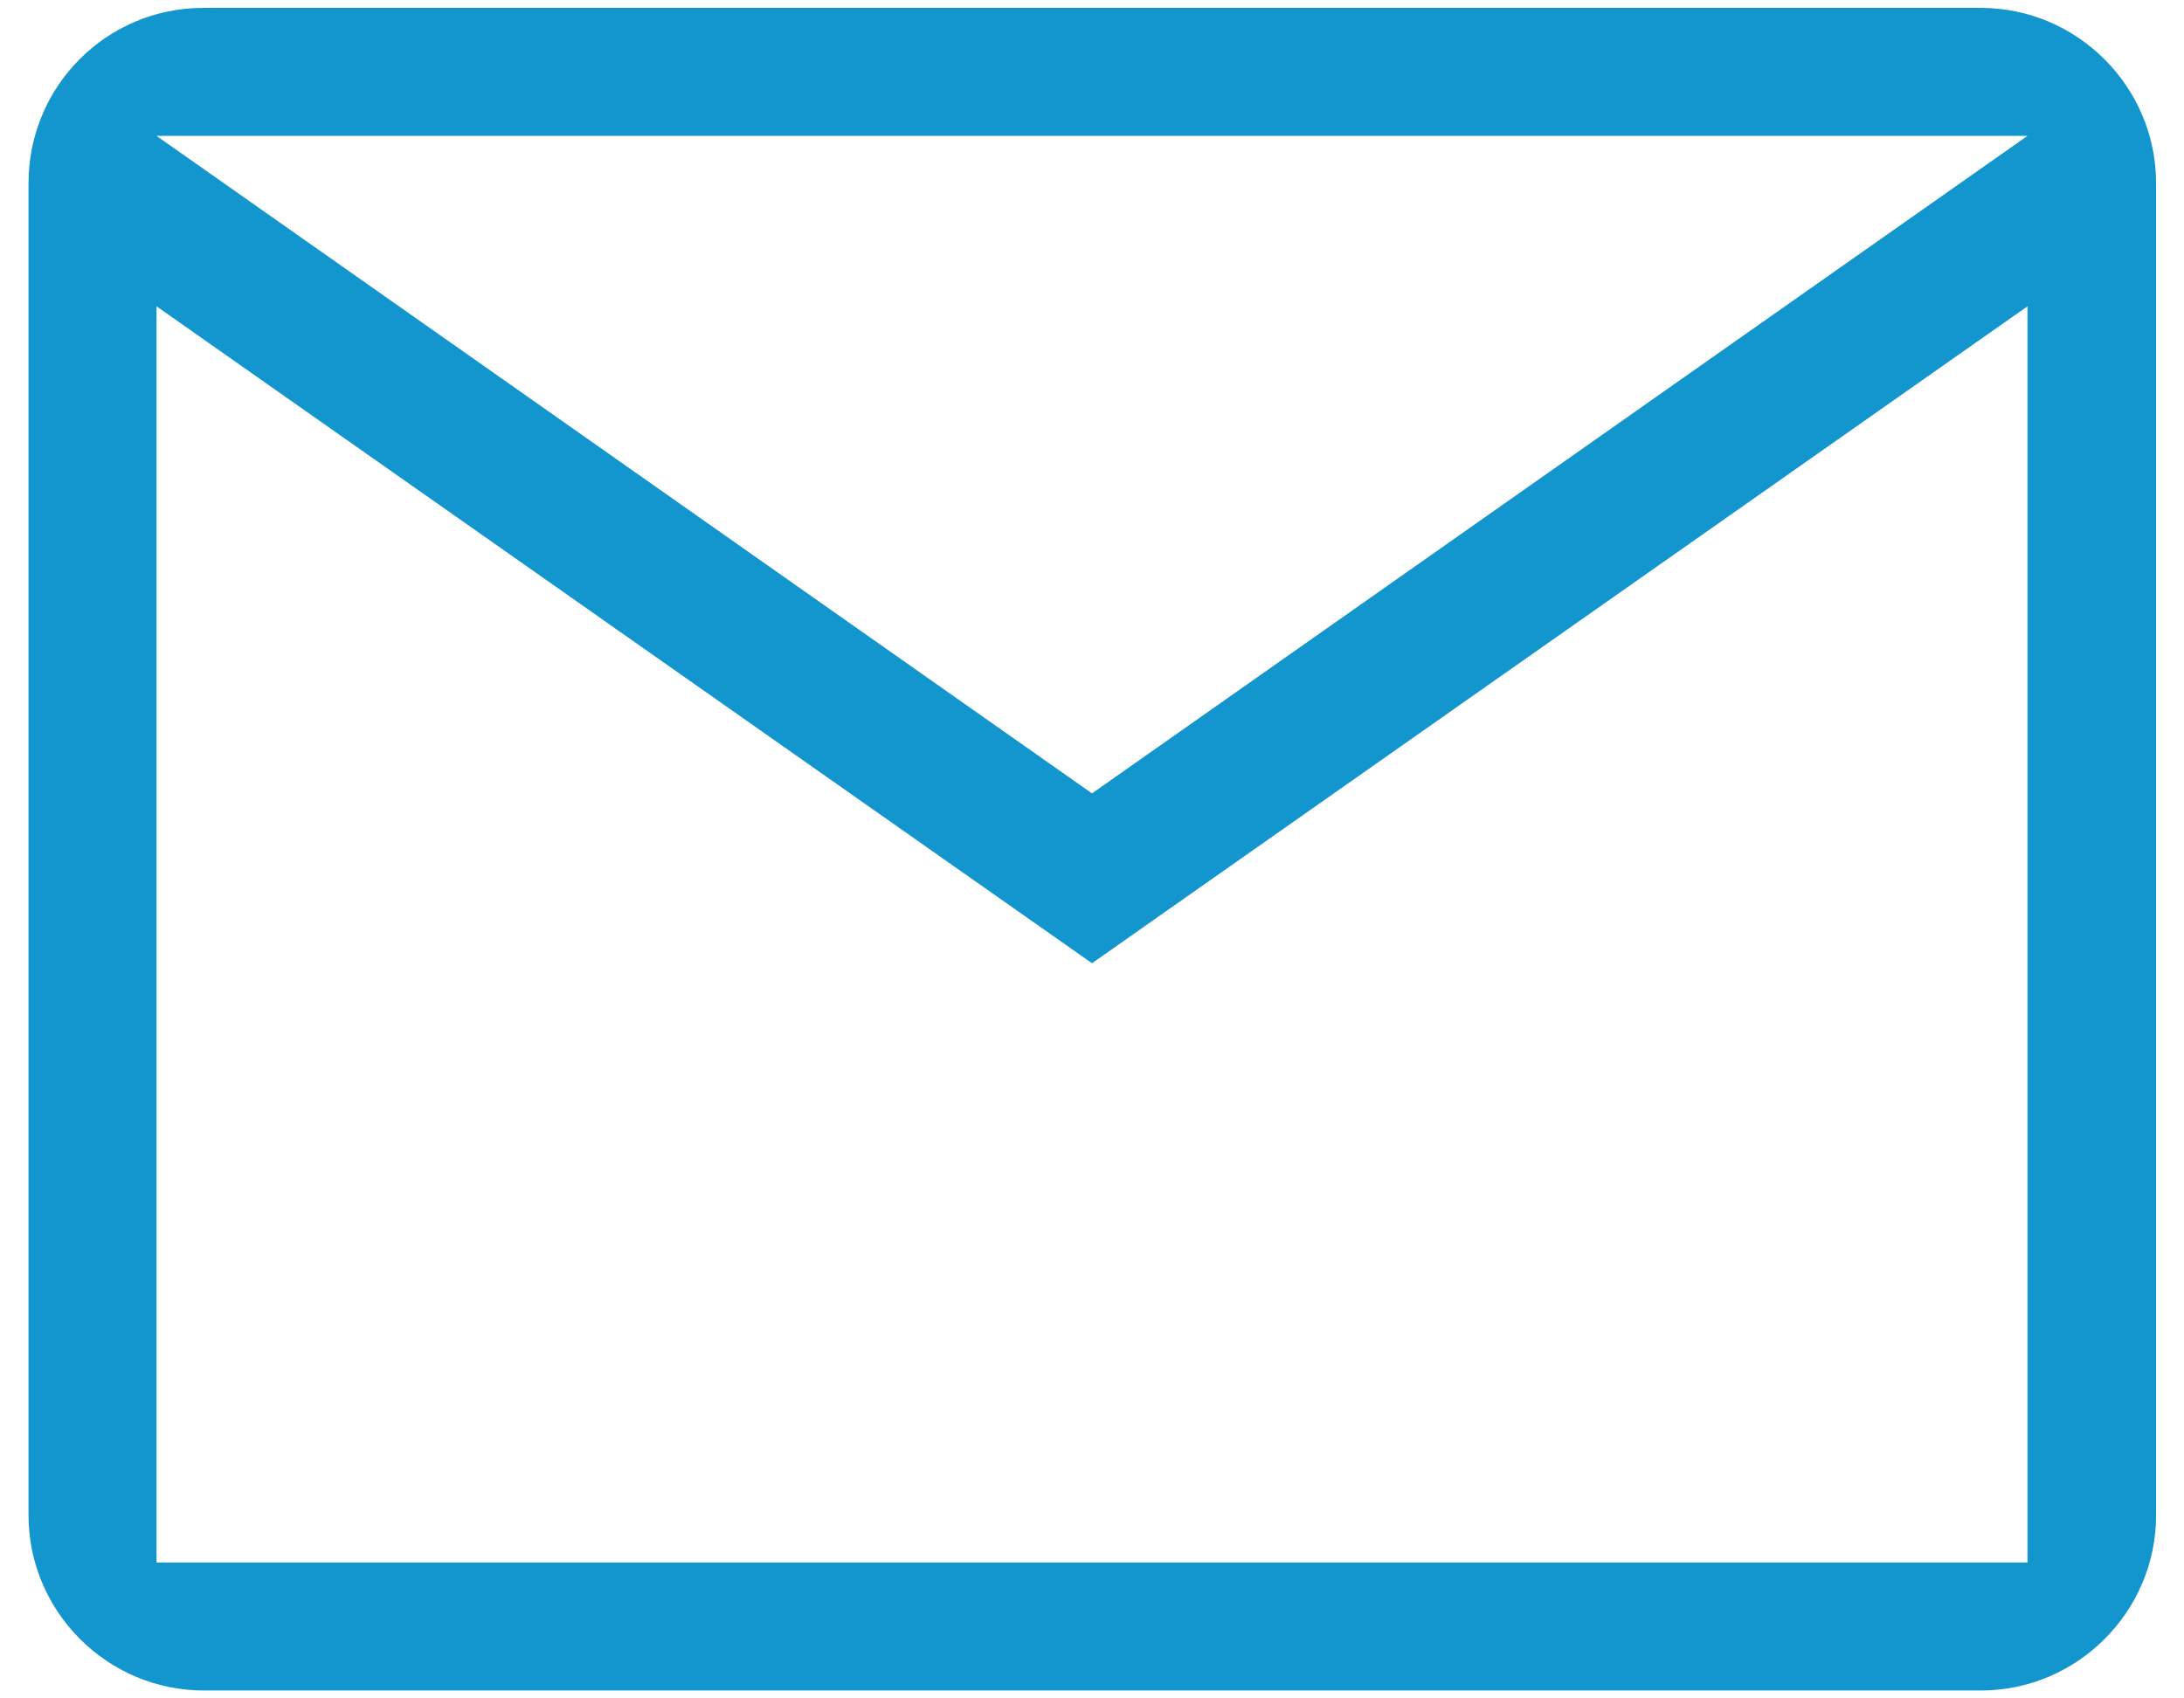 <svg xmlns="http://www.w3.org/2000/svg" width="36" height="28" viewBox="0 0 36 28">
    <path d="M32.65,.13H3.35C1.76,.13,.47,1.42,.47,3.02V24.98c0,1.59,1.3,2.89,2.89,2.89h29.29c1.59,0,2.89-1.3,2.89-2.89V3.02c0-1.59-1.3-2.89-2.89-2.89Zm.77,25.63H2.58V5.05l15.42,10.83,15.42-10.83V25.76Zm-15.42-12.68L2.58,2.24h30.84l-15.42,10.84Z" style="fill:#1395ce"/>
    <rect width="36" height="28" style="fill:none"/>
</svg>
